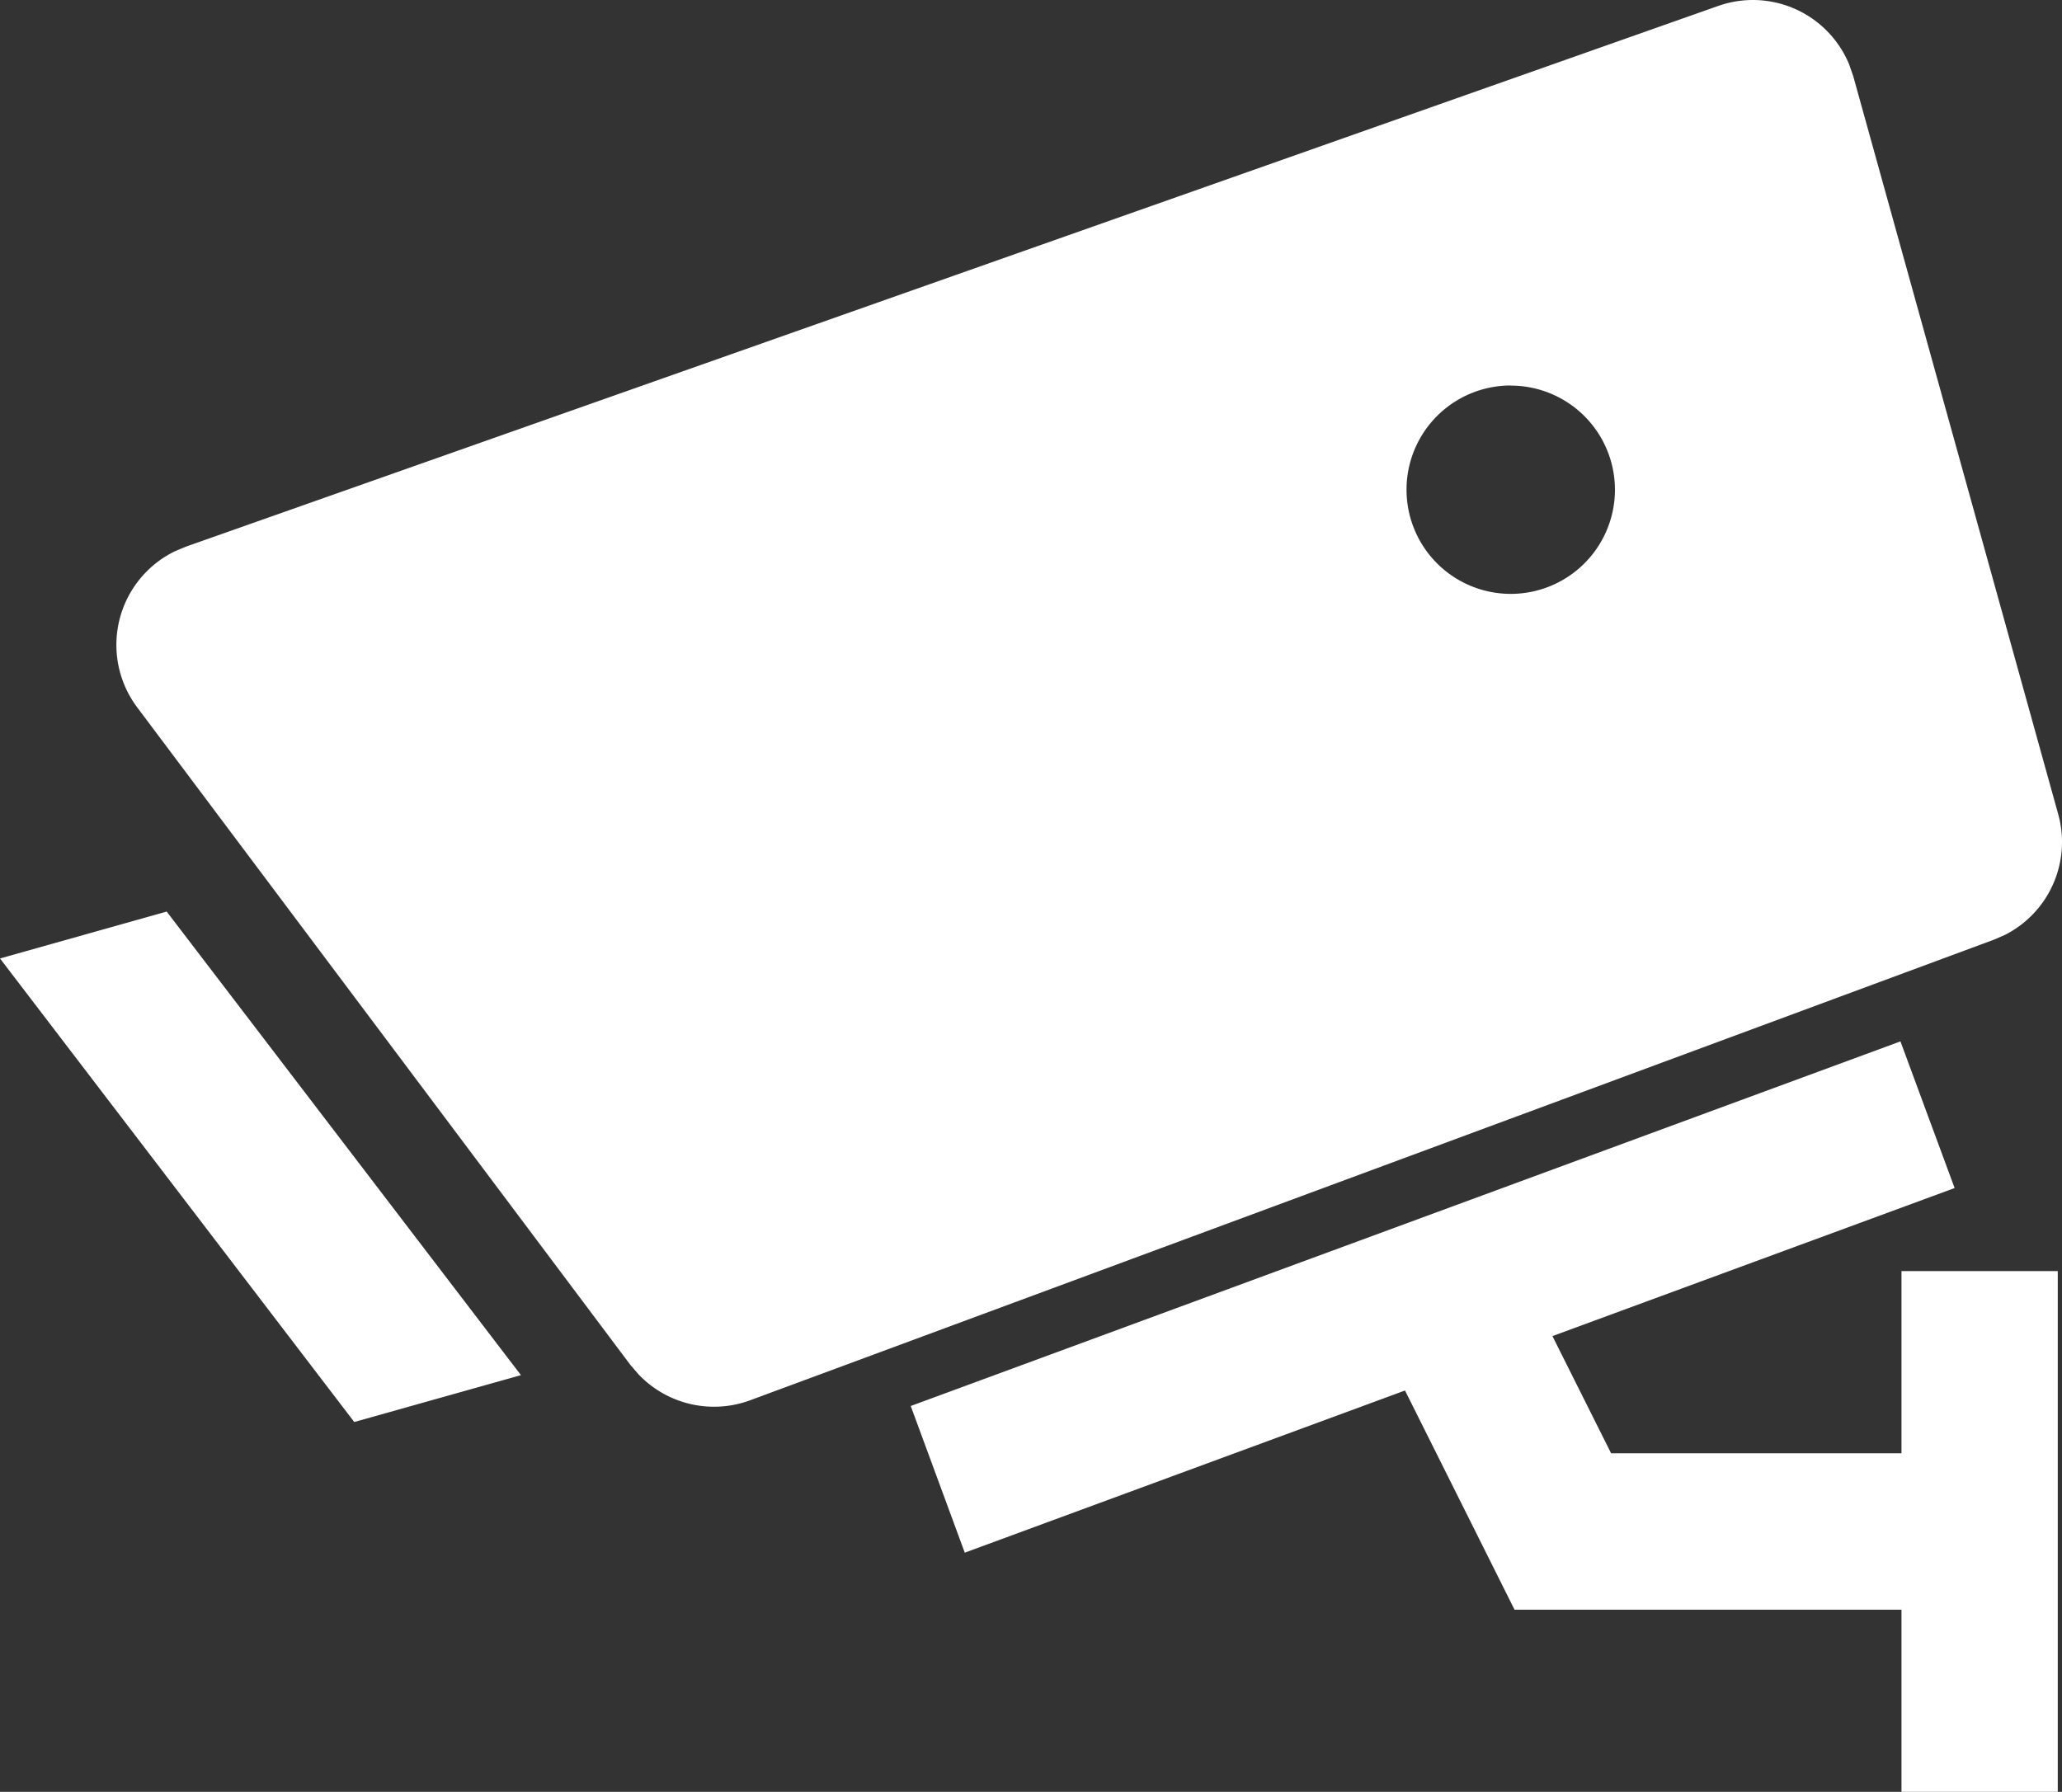 <svg xmlns="http://www.w3.org/2000/svg" viewBox="0 0 69.035 60"><rect x="0" y="0" width="69.035" height="60" fill="#333333" stroke="none"/><defs><style>.cls-1{fill:#fff;}</style></defs><g id="图层_2" data-name="图层 2"><g id="内容"><path id="_1" data-name="1" class="cls-1" d="M63.626,34.87l1.814,4.912L51.975,44.739l1.964,3.924h9.722v-6.1h5.232V60H63.661V53.9H50.706l-3.667-7.339L32.3,51.991,30.491,47.08,63.629,34.87ZM5.581,30.524l11.86,15.523L11.86,47.616,0,32.094ZM61.913,2.168l.133.383,6.861,24.708A3.487,3.487,0,0,1,67.135,31.3l-.376.164L25.116,46.888a3.49,3.49,0,0,1-3.733-.862l-.272-.314L4.594,23.687A3.488,3.488,0,0,1,5.85,18.462l.373-.157L57.522.2a3.487,3.487,0,0,1,4.391,1.967ZM50.58,12.908A3.489,3.489,0,1,0,54.068,16.4a3.489,3.489,0,0,0-3.488-3.488Z"/></g></g></svg>